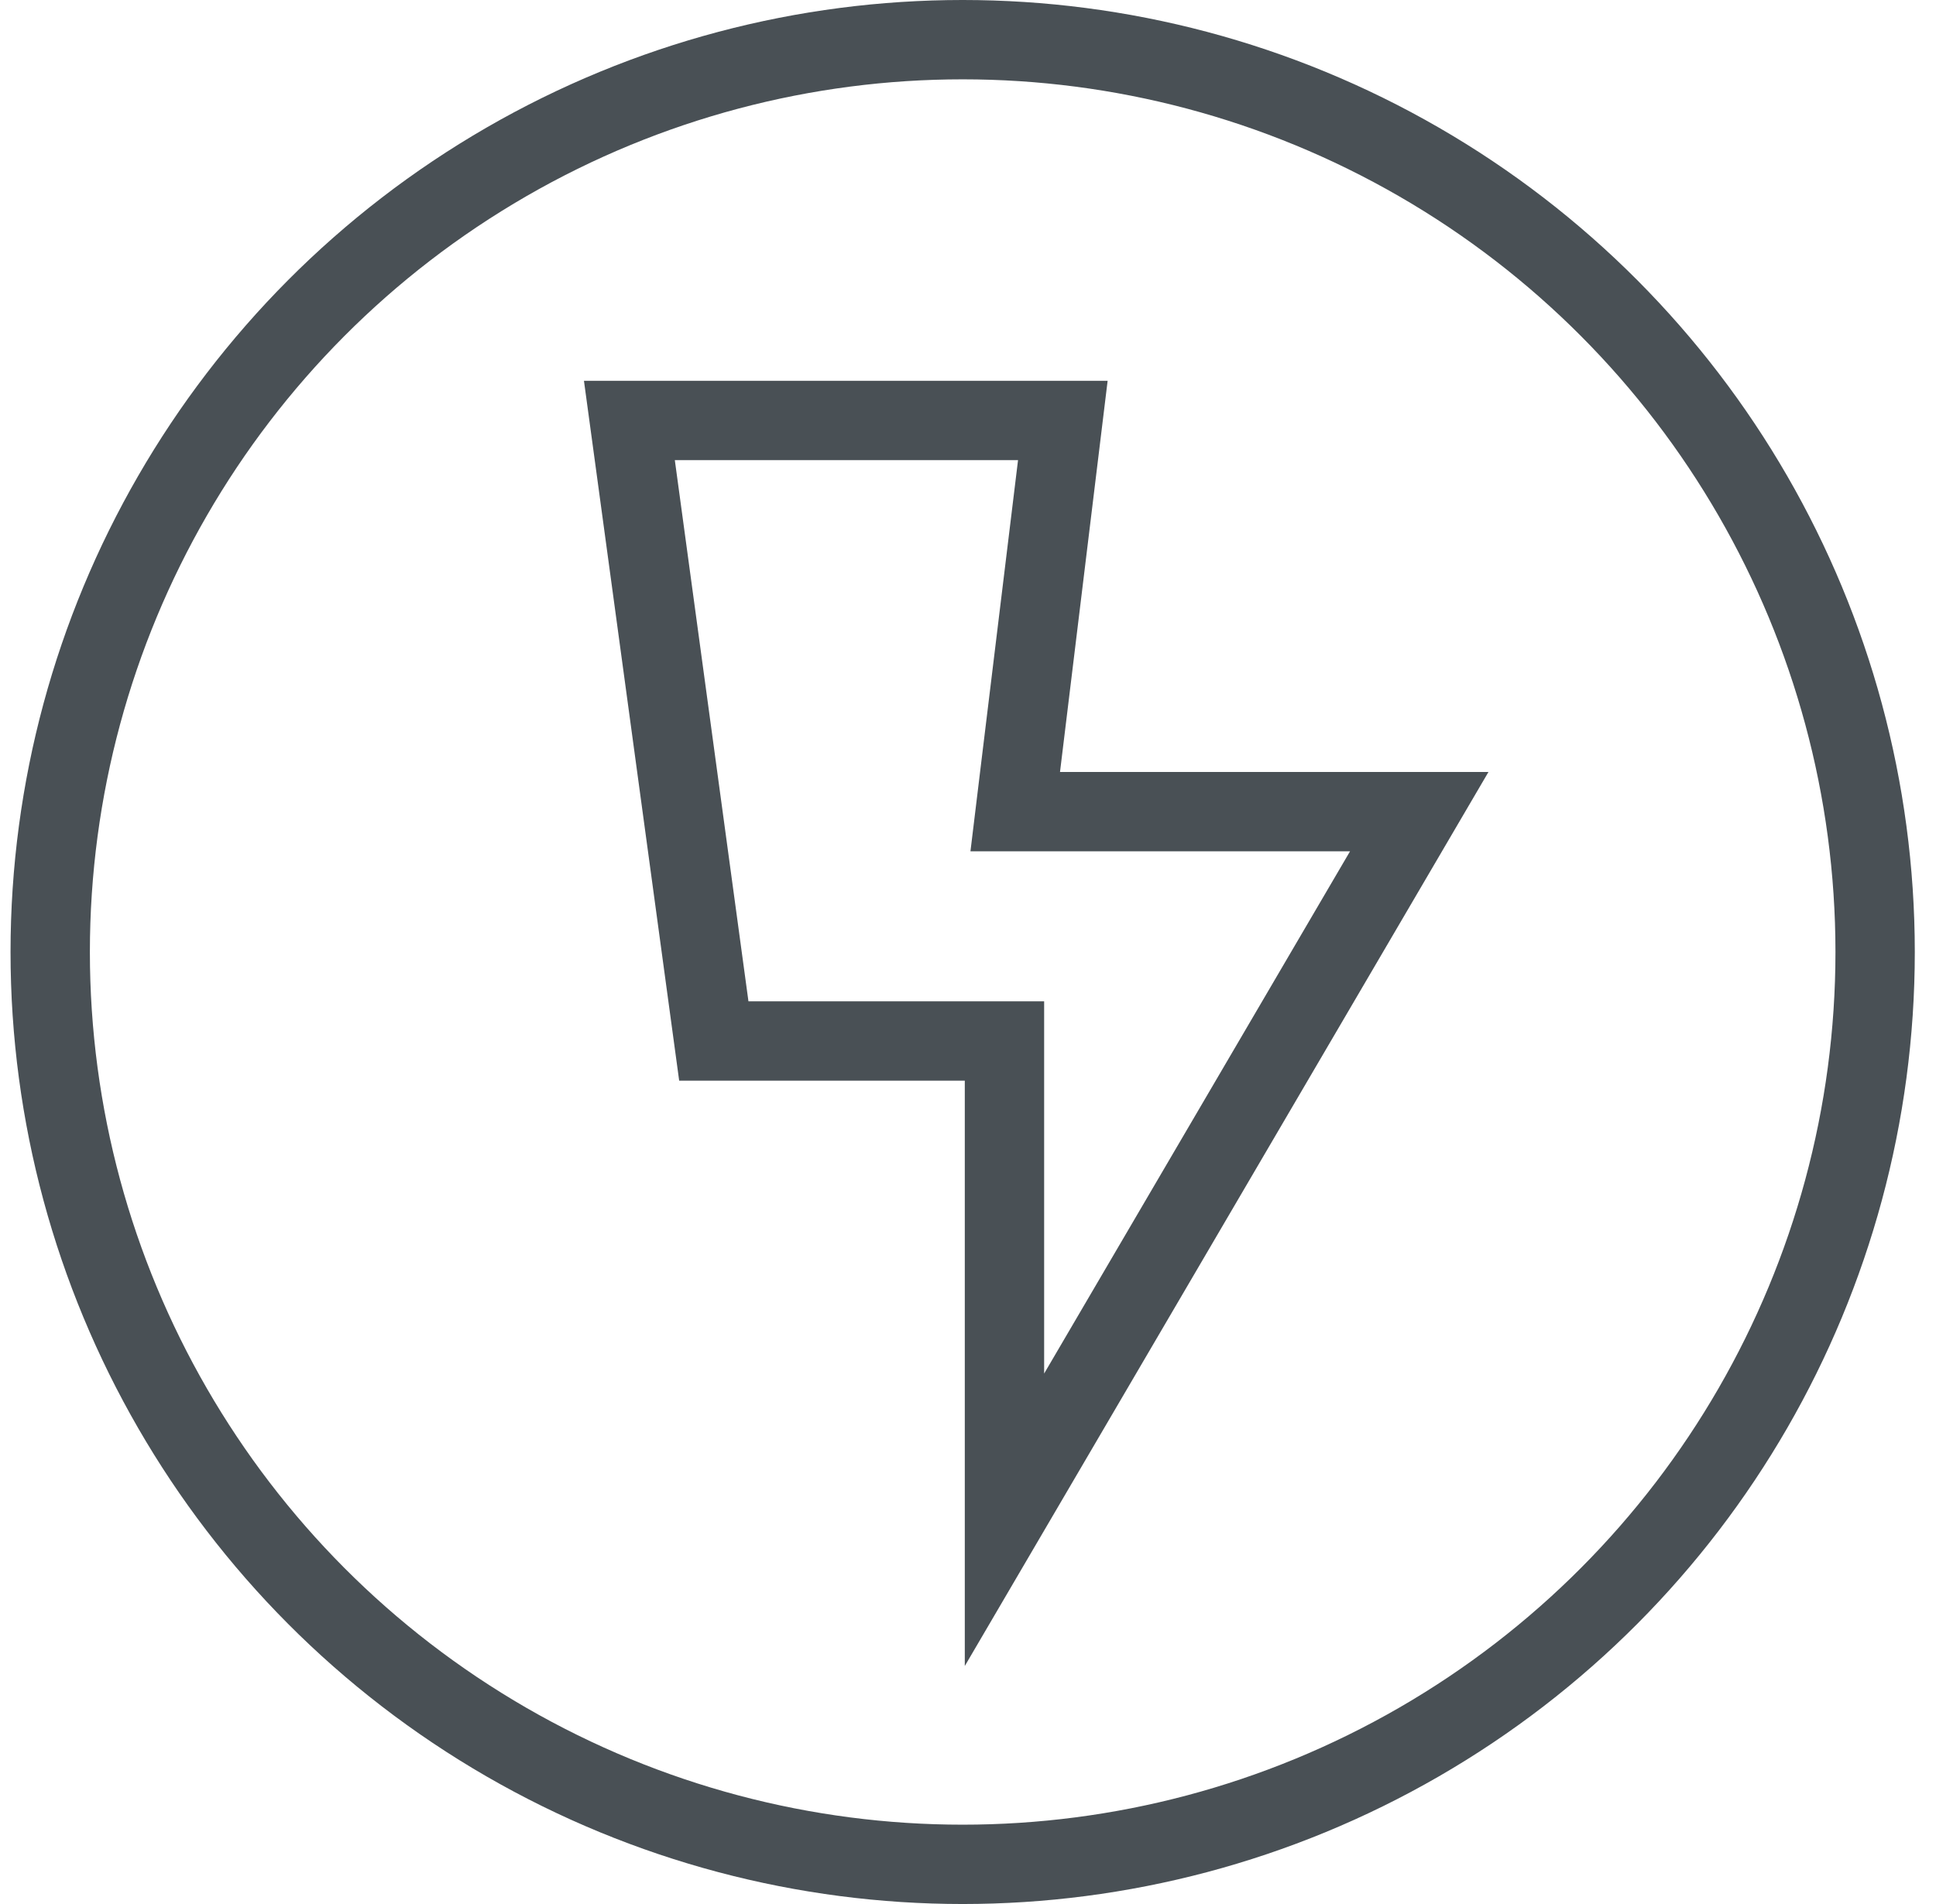<svg width="61" height="60" viewBox="0 0 61 60" fill="none" xmlns="http://www.w3.org/2000/svg">
<circle cx="30.332" cy="30" r="28.75" stroke="#495055" stroke-width="2.5"/>
<path d="M19.831 13.25H33.488L32.158 24.176L31.988 25.577H33.399H44.718L31.649 47.892V34.054V32.804H30.399H22.491L19.831 13.25Z" stroke="#495055" stroke-width="2.5"/>
</svg>
